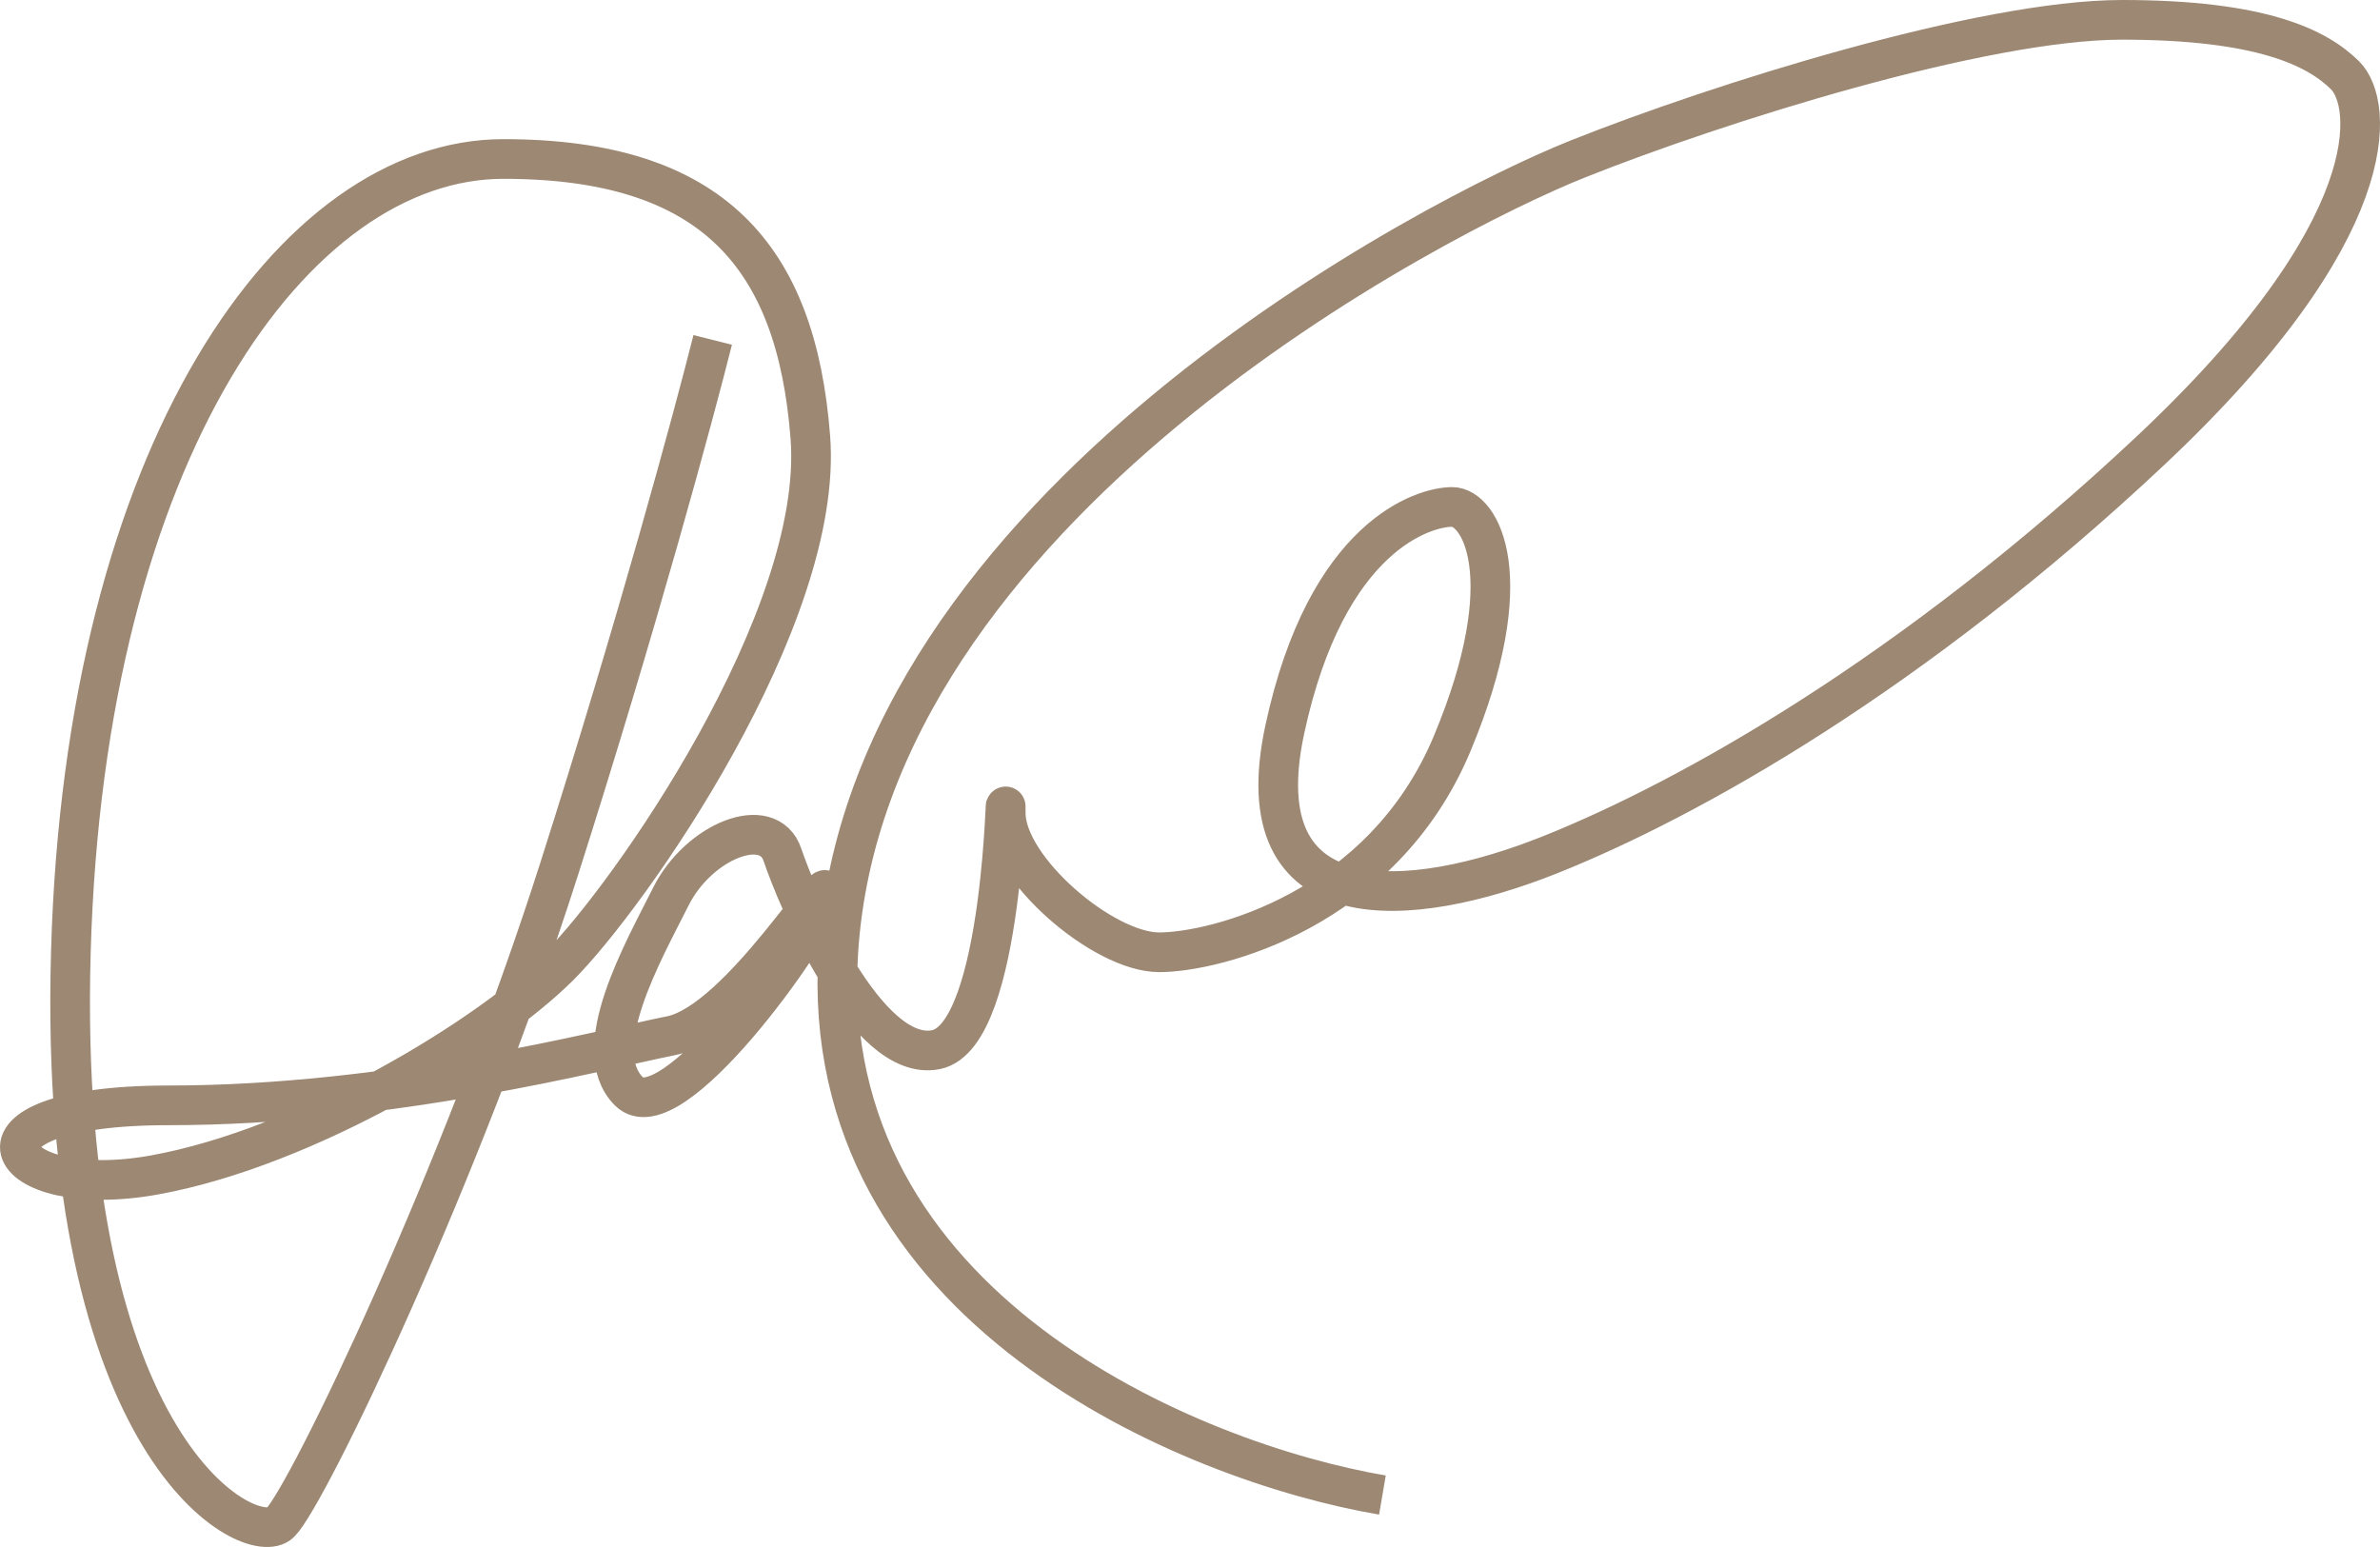 <svg xmlns="http://www.w3.org/2000/svg" width="60" height="39" viewBox="0 0 60 39" fill="none"><path d="M34.851 37.69C30.044 36.871 20.57 32.988 21.133 24.007C21.836 12.78 36.258 5.412 39.776 4.008C43.293 2.605 49.977 0.5 53.494 0.5C57.012 0.5 58.419 1.202 59.123 1.903C59.826 2.605 60.178 5.763 54.198 11.376C48.218 16.99 42.59 20.147 39.072 21.551C35.555 22.954 31.334 23.305 32.389 18.393C33.444 13.481 35.907 12.78 36.61 12.78C37.314 12.78 38.369 14.534 36.61 18.744C34.851 22.954 30.63 24.007 29.223 24.007C27.816 24.007 25.354 21.901 25.354 20.498C25.354 19.095 25.354 26.112 23.595 26.462C21.836 26.813 20.077 22.603 19.726 21.551C19.374 20.498 17.615 21.2 16.912 22.603C16.208 24.007 14.801 26.462 15.856 27.515C16.912 28.568 20.429 23.656 20.781 22.603C21.133 21.551 18.67 25.761 16.912 26.112C15.153 26.462 9.876 27.866 4.248 27.866C-1.38 27.866 0.027 30.322 3.897 29.62C7.766 28.918 12.339 26.112 14.098 24.357C15.856 22.603 20.781 15.586 20.429 11.025C20.077 6.464 17.967 4.008 12.691 4.008C7.414 4.008 2.138 11.376 1.786 24.007C1.434 36.637 6.359 39.093 7.062 38.391C7.766 37.69 11.635 29.62 14.098 21.901C16.067 15.727 17.498 10.441 17.967 8.569" stroke="#9C8873"></path></svg>
